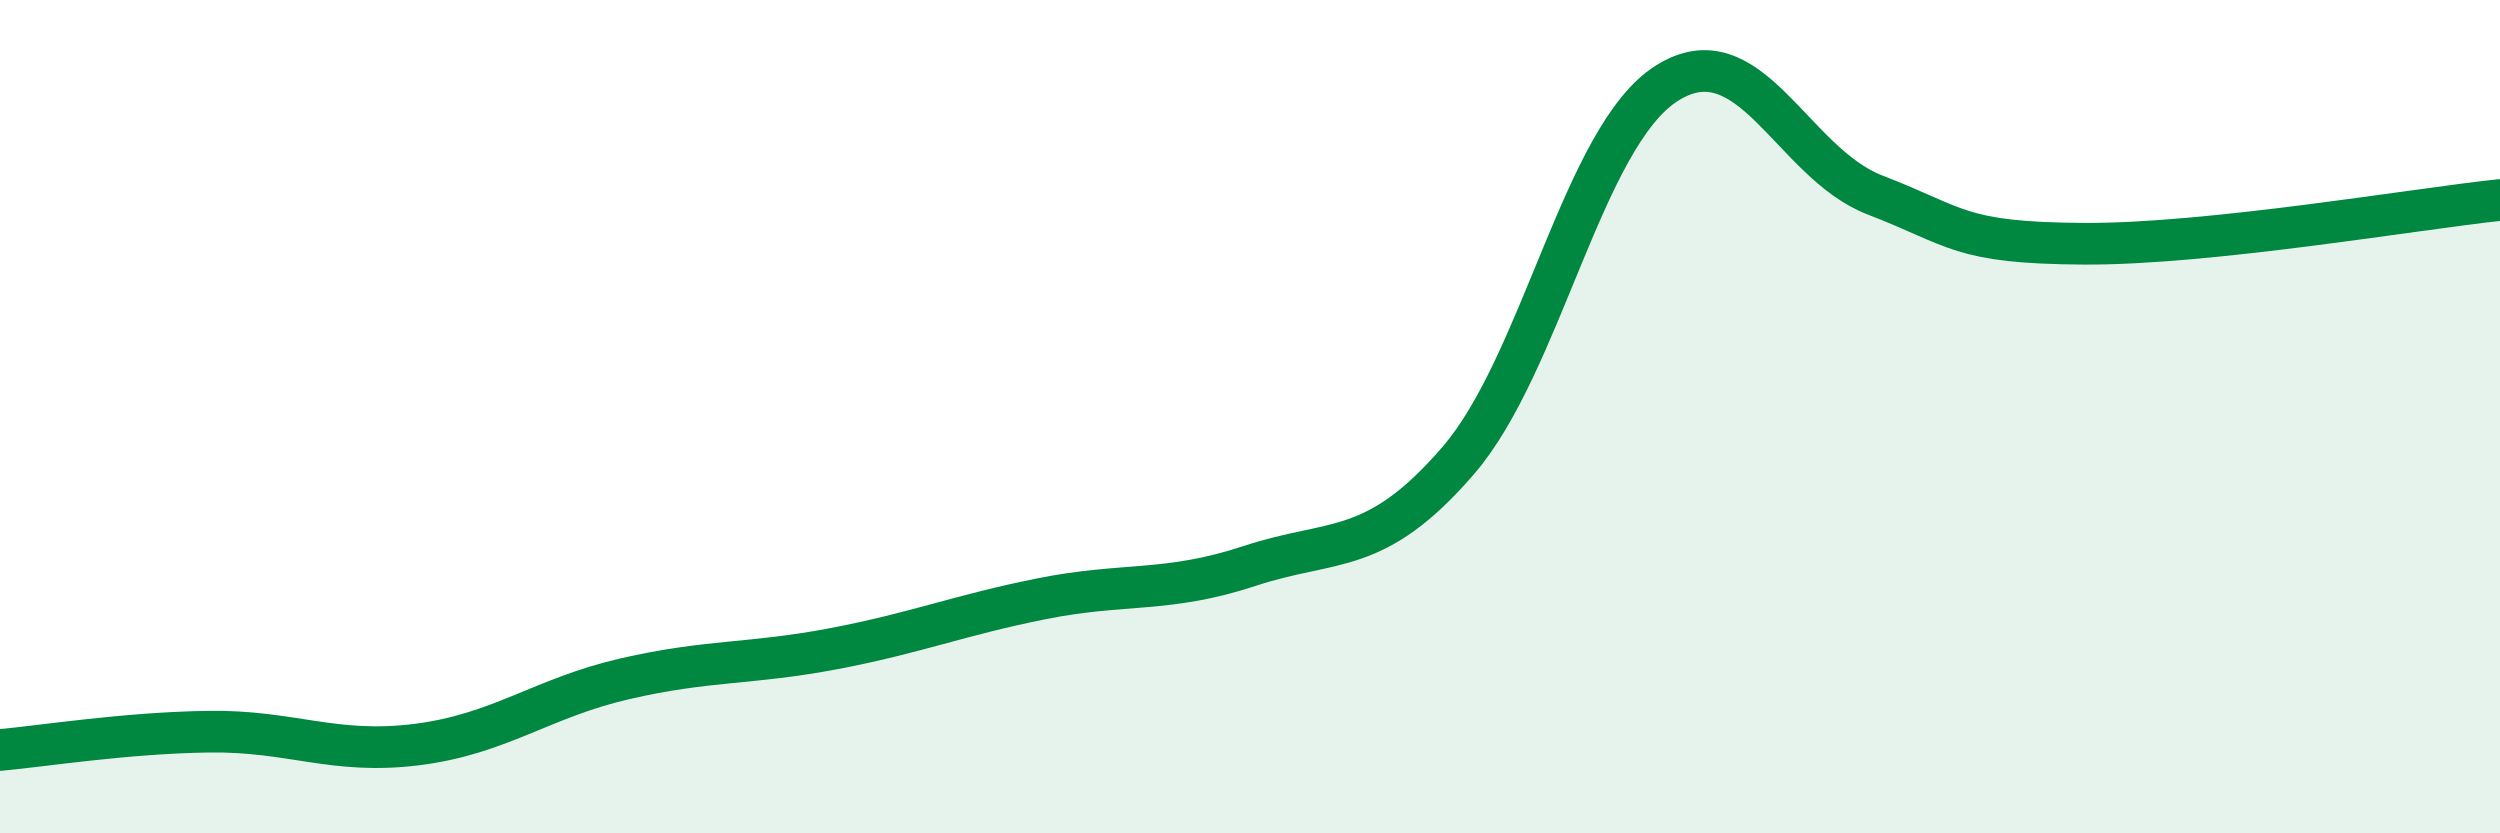
    <svg width="60" height="20" viewBox="0 0 60 20" xmlns="http://www.w3.org/2000/svg">
      <path
        d="M 0,18 C 1,17.91 3,17.59 5,17.56 C 7,17.53 8,18.12 10,17.87 C 12,17.62 13,16.75 15,16.29 C 17,15.83 18,15.95 20,15.57 C 22,15.19 23,14.77 25,14.37 C 27,13.97 28,14.24 30,13.58 C 32,12.92 33,13.37 35,11.05 C 37,8.73 38,3.27 40,2 C 42,0.73 43,3.91 45,4.68 C 47,5.45 47,5.83 50,5.85 C 53,5.87 58,5.01 60,4.8L60 20L0 20Z"
        fill="#008740"
        opacity="0.1"
        stroke-linecap="round"
        stroke-linejoin="round"
      />
      <path
        d="M 0,18 C 1,17.91 3,17.59 5,17.56 C 7,17.53 8,18.12 10,17.87 C 12,17.62 13,16.75 15,16.29 C 17,15.83 18,15.95 20,15.57 C 22,15.19 23,14.77 25,14.37 C 27,13.97 28,14.24 30,13.58 C 32,12.92 33,13.37 35,11.05 C 37,8.73 38,3.27 40,2 C 42,0.73 43,3.91 45,4.68 C 47,5.45 47,5.83 50,5.85 C 53,5.87 58,5.01 60,4.8"
        stroke="#008740"
        stroke-width="1"
        fill="none"
        stroke-linecap="round"
        stroke-linejoin="round"
      />
    </svg>
  